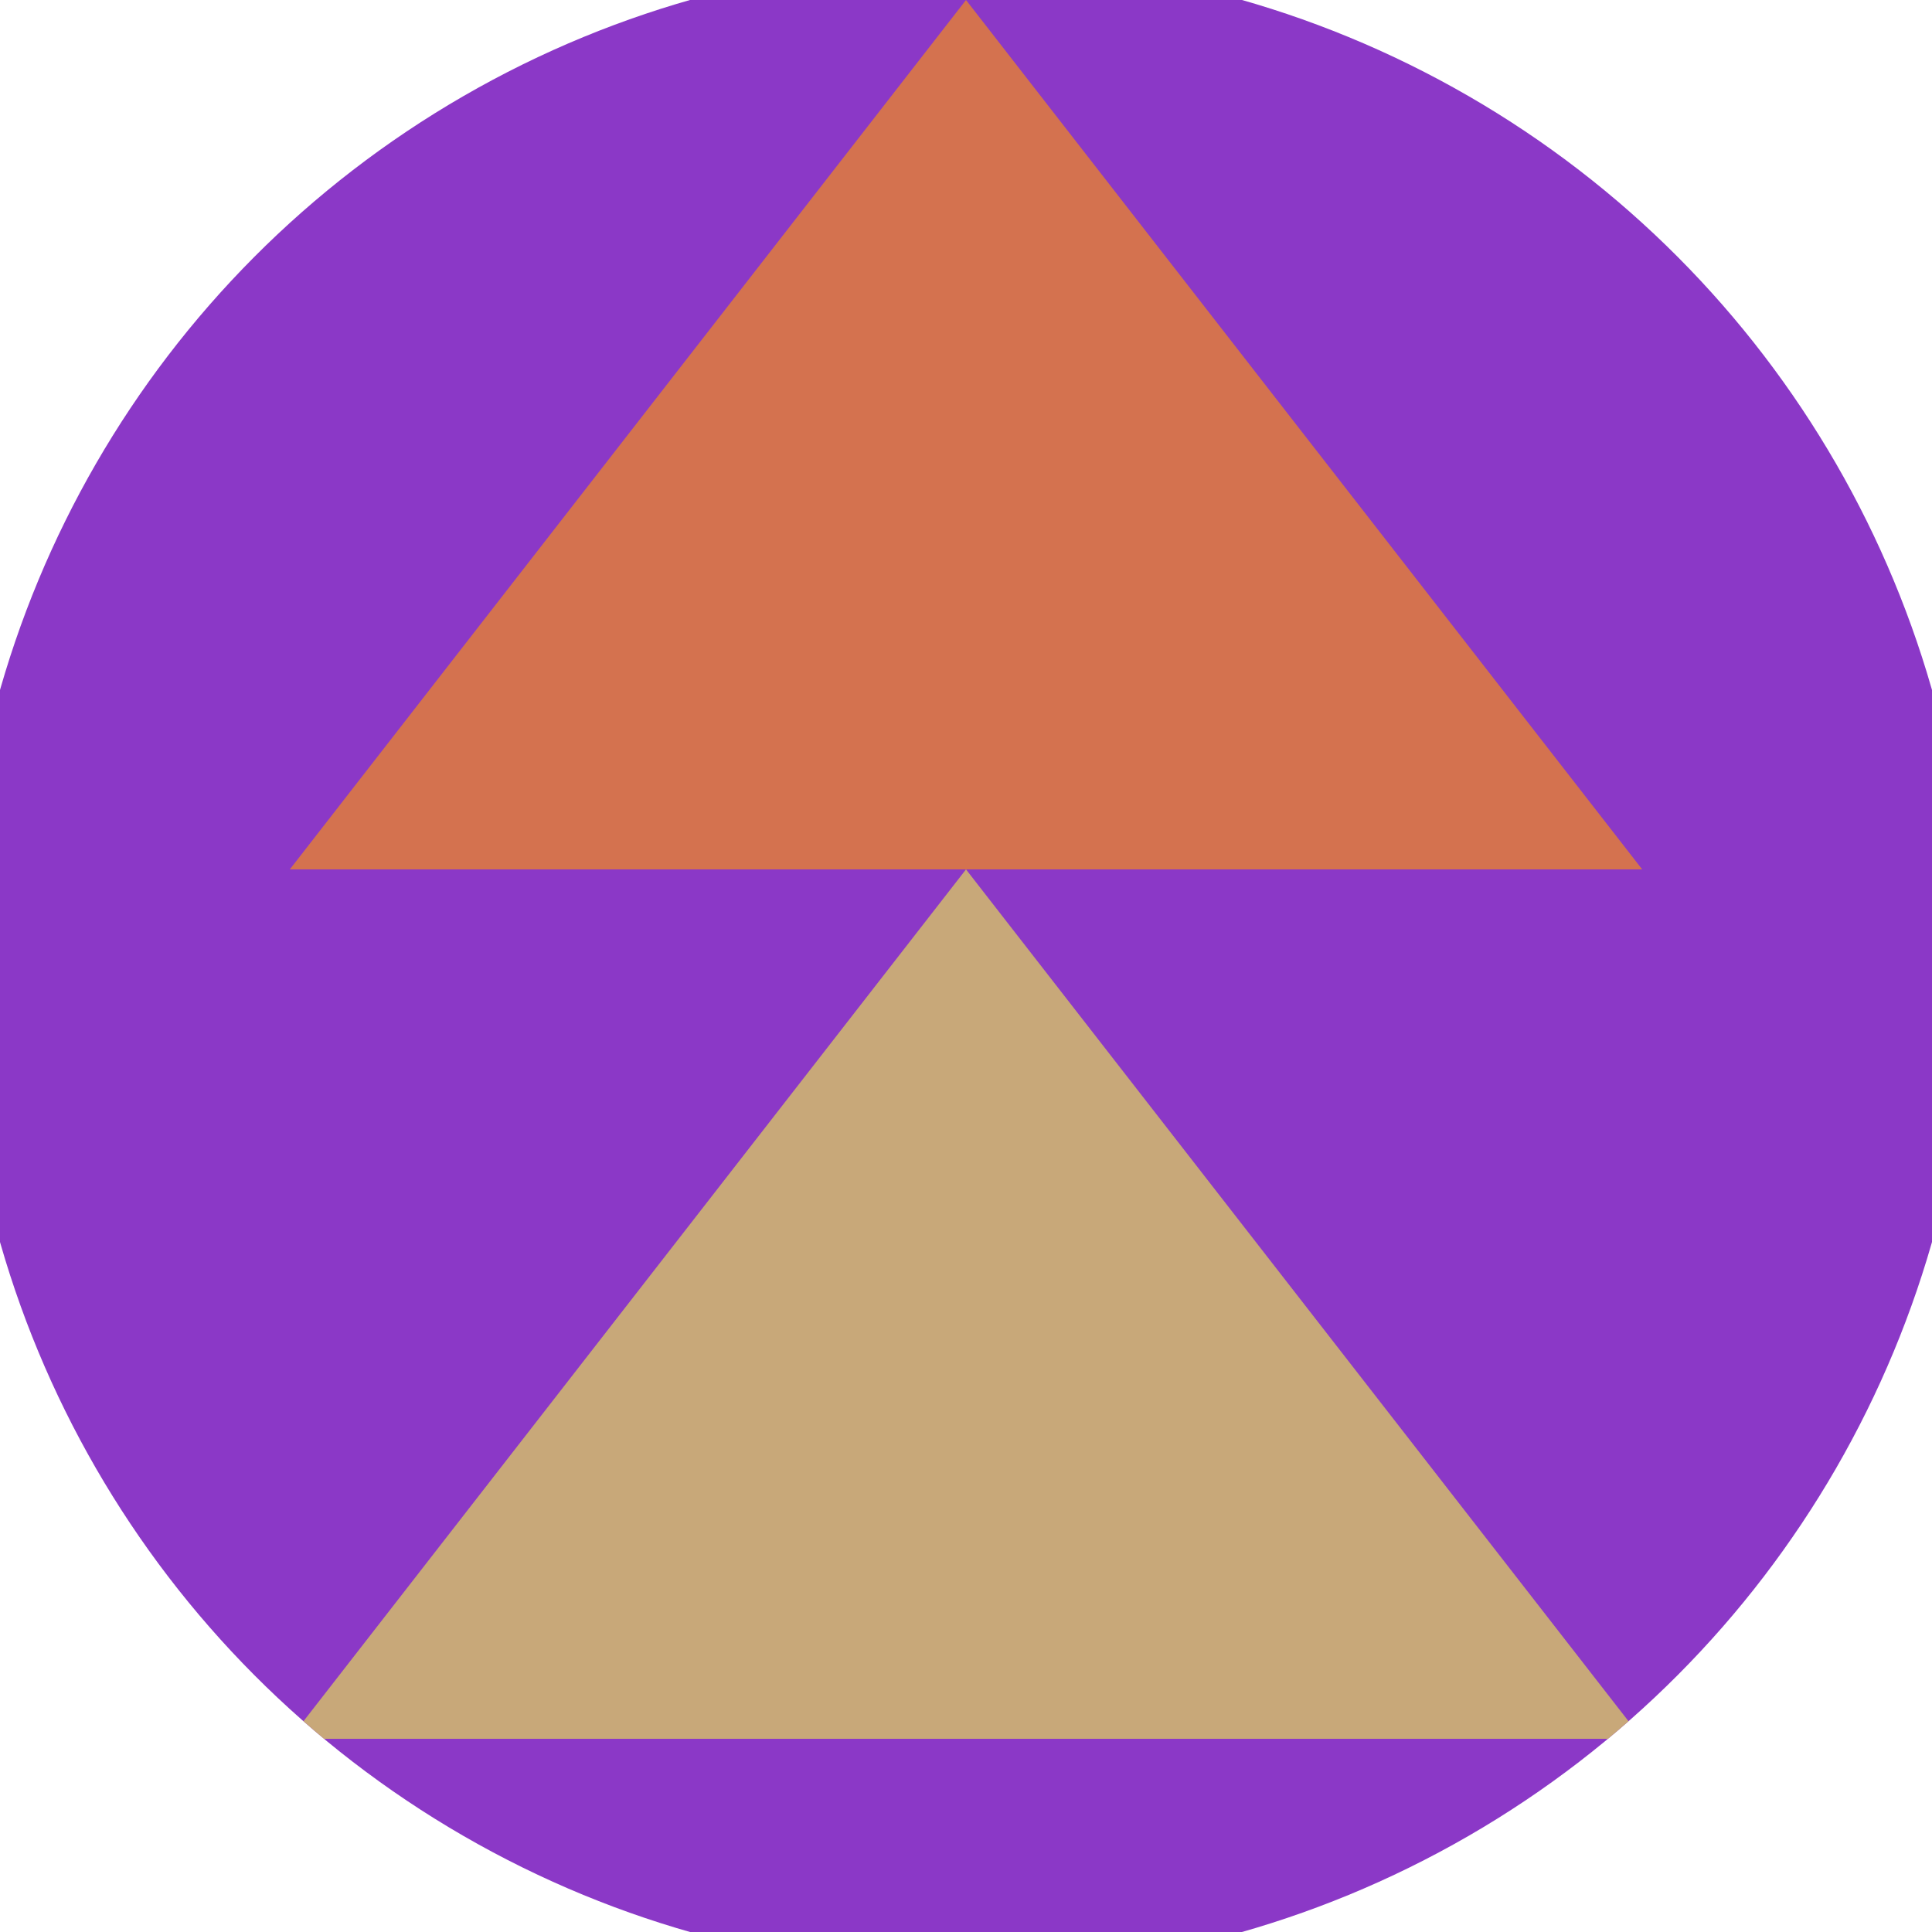 <svg xmlns="http://www.w3.org/2000/svg" width="128" height="128" viewBox="0 0 100 100" shape-rendering="geometricPrecision">
                            <defs>
                                <clipPath id="clip">
                                    <circle cx="50" cy="50" r="52" />
                                    <!--<rect x="0" y="0" width="100" height="100"/>-->
                                </clipPath>
                            </defs>
                            <g transform="rotate(0 50 50)">
                            <rect x="0" y="0" width="100" height="100" fill="#8b38c7" clip-path="url(#clip)"/><path d="M 50 45 L 15 90 H 85 Z" fill="#c8a879" clip-path="url(#clip)"/><path d="M 50 0 L 15 45 H 85 Z" fill="#d4724f" clip-path="url(#clip)"/></g></svg>